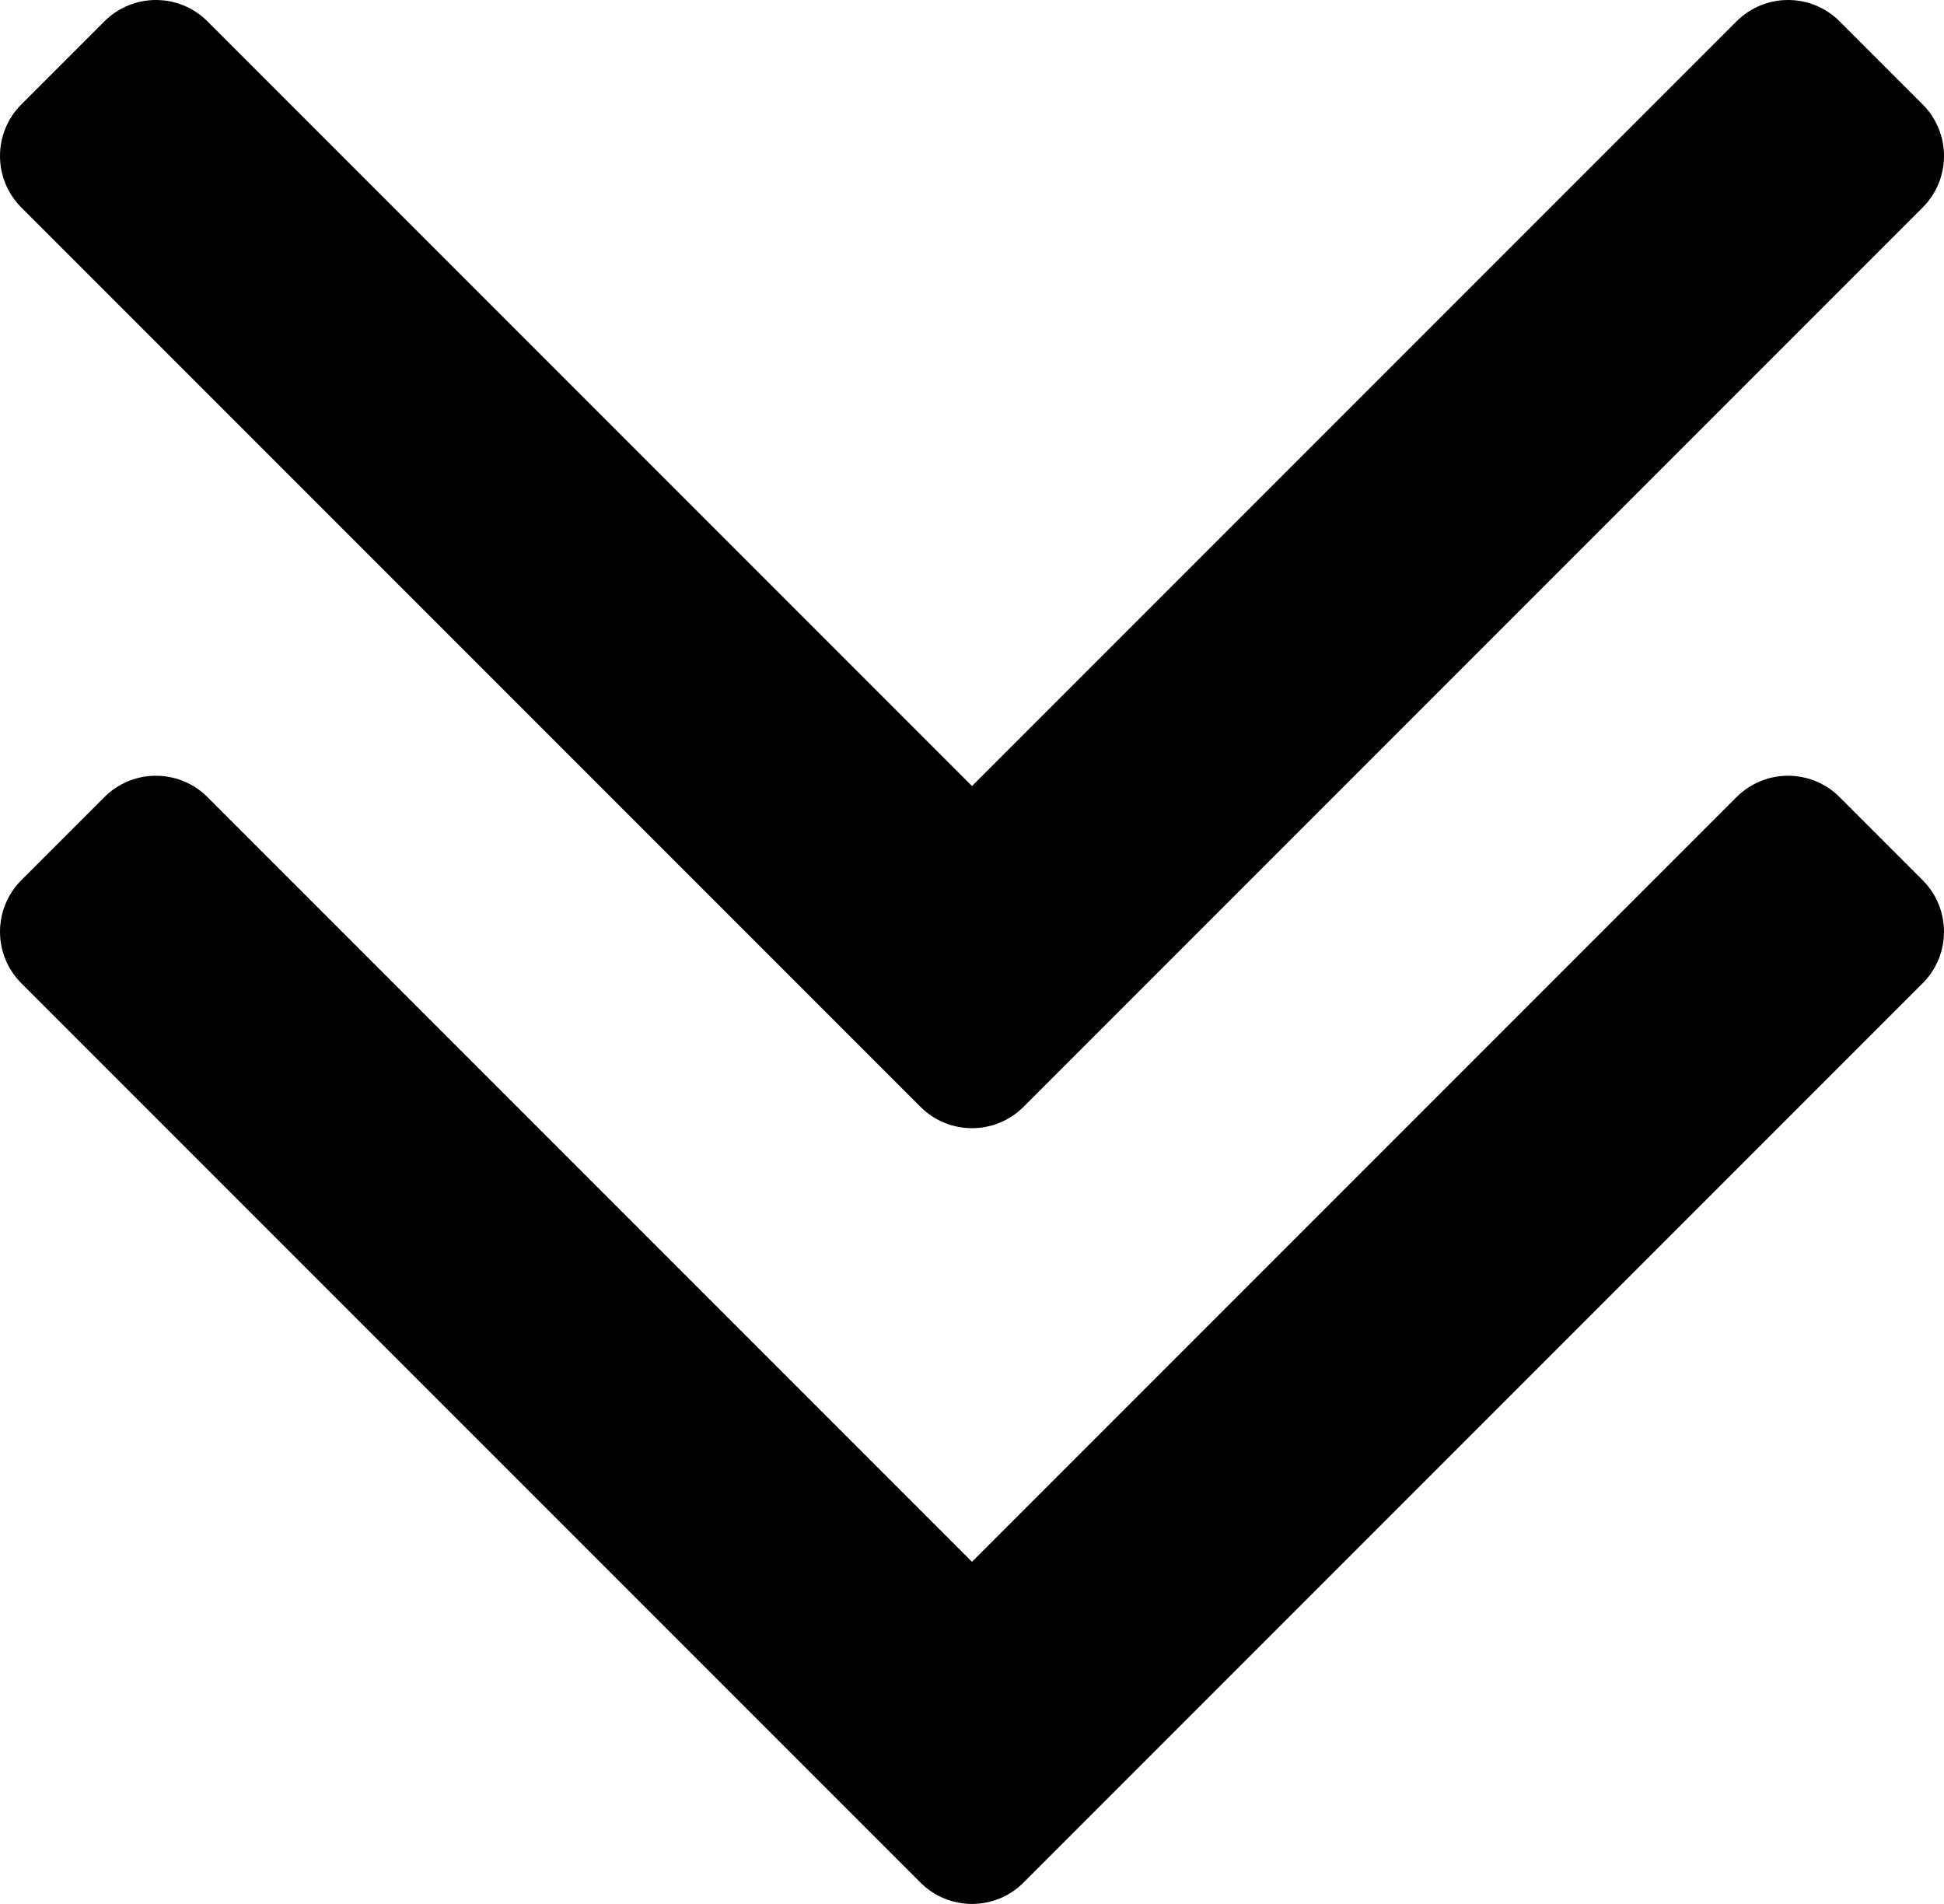 <svg width="960" height="940" viewBox="0 0 960 940" fill="none" xmlns="http://www.w3.org/2000/svg">
<path d="M51.552 10.543C65.606 -3.514 88.399 -3.514 102.454 10.543L480.001 388.087L857.546 10.543C871.604 -3.514 894.394 -3.514 908.45 10.543L949.458 51.55C963.515 65.607 963.515 88.396 949.458 102.455L505.454 546.458C491.396 560.517 468.606 560.517 454.548 546.458L10.544 102.455C-3.515 88.396 -3.515 65.607 10.544 51.55L51.552 10.543Z" fill="black"/>
<path d="M51.552 393.542C65.606 379.486 88.399 379.486 102.454 393.542L480.001 771.087L857.546 393.542C871.604 379.486 894.394 379.486 908.45 393.542L949.458 434.55C963.515 448.607 963.515 471.396 949.458 485.455L505.454 929.458C491.396 943.517 468.606 943.517 454.548 929.458L10.544 485.455C-3.515 471.396 -3.515 448.607 10.544 434.55L51.552 393.542Z" fill="black"/>
</svg>
